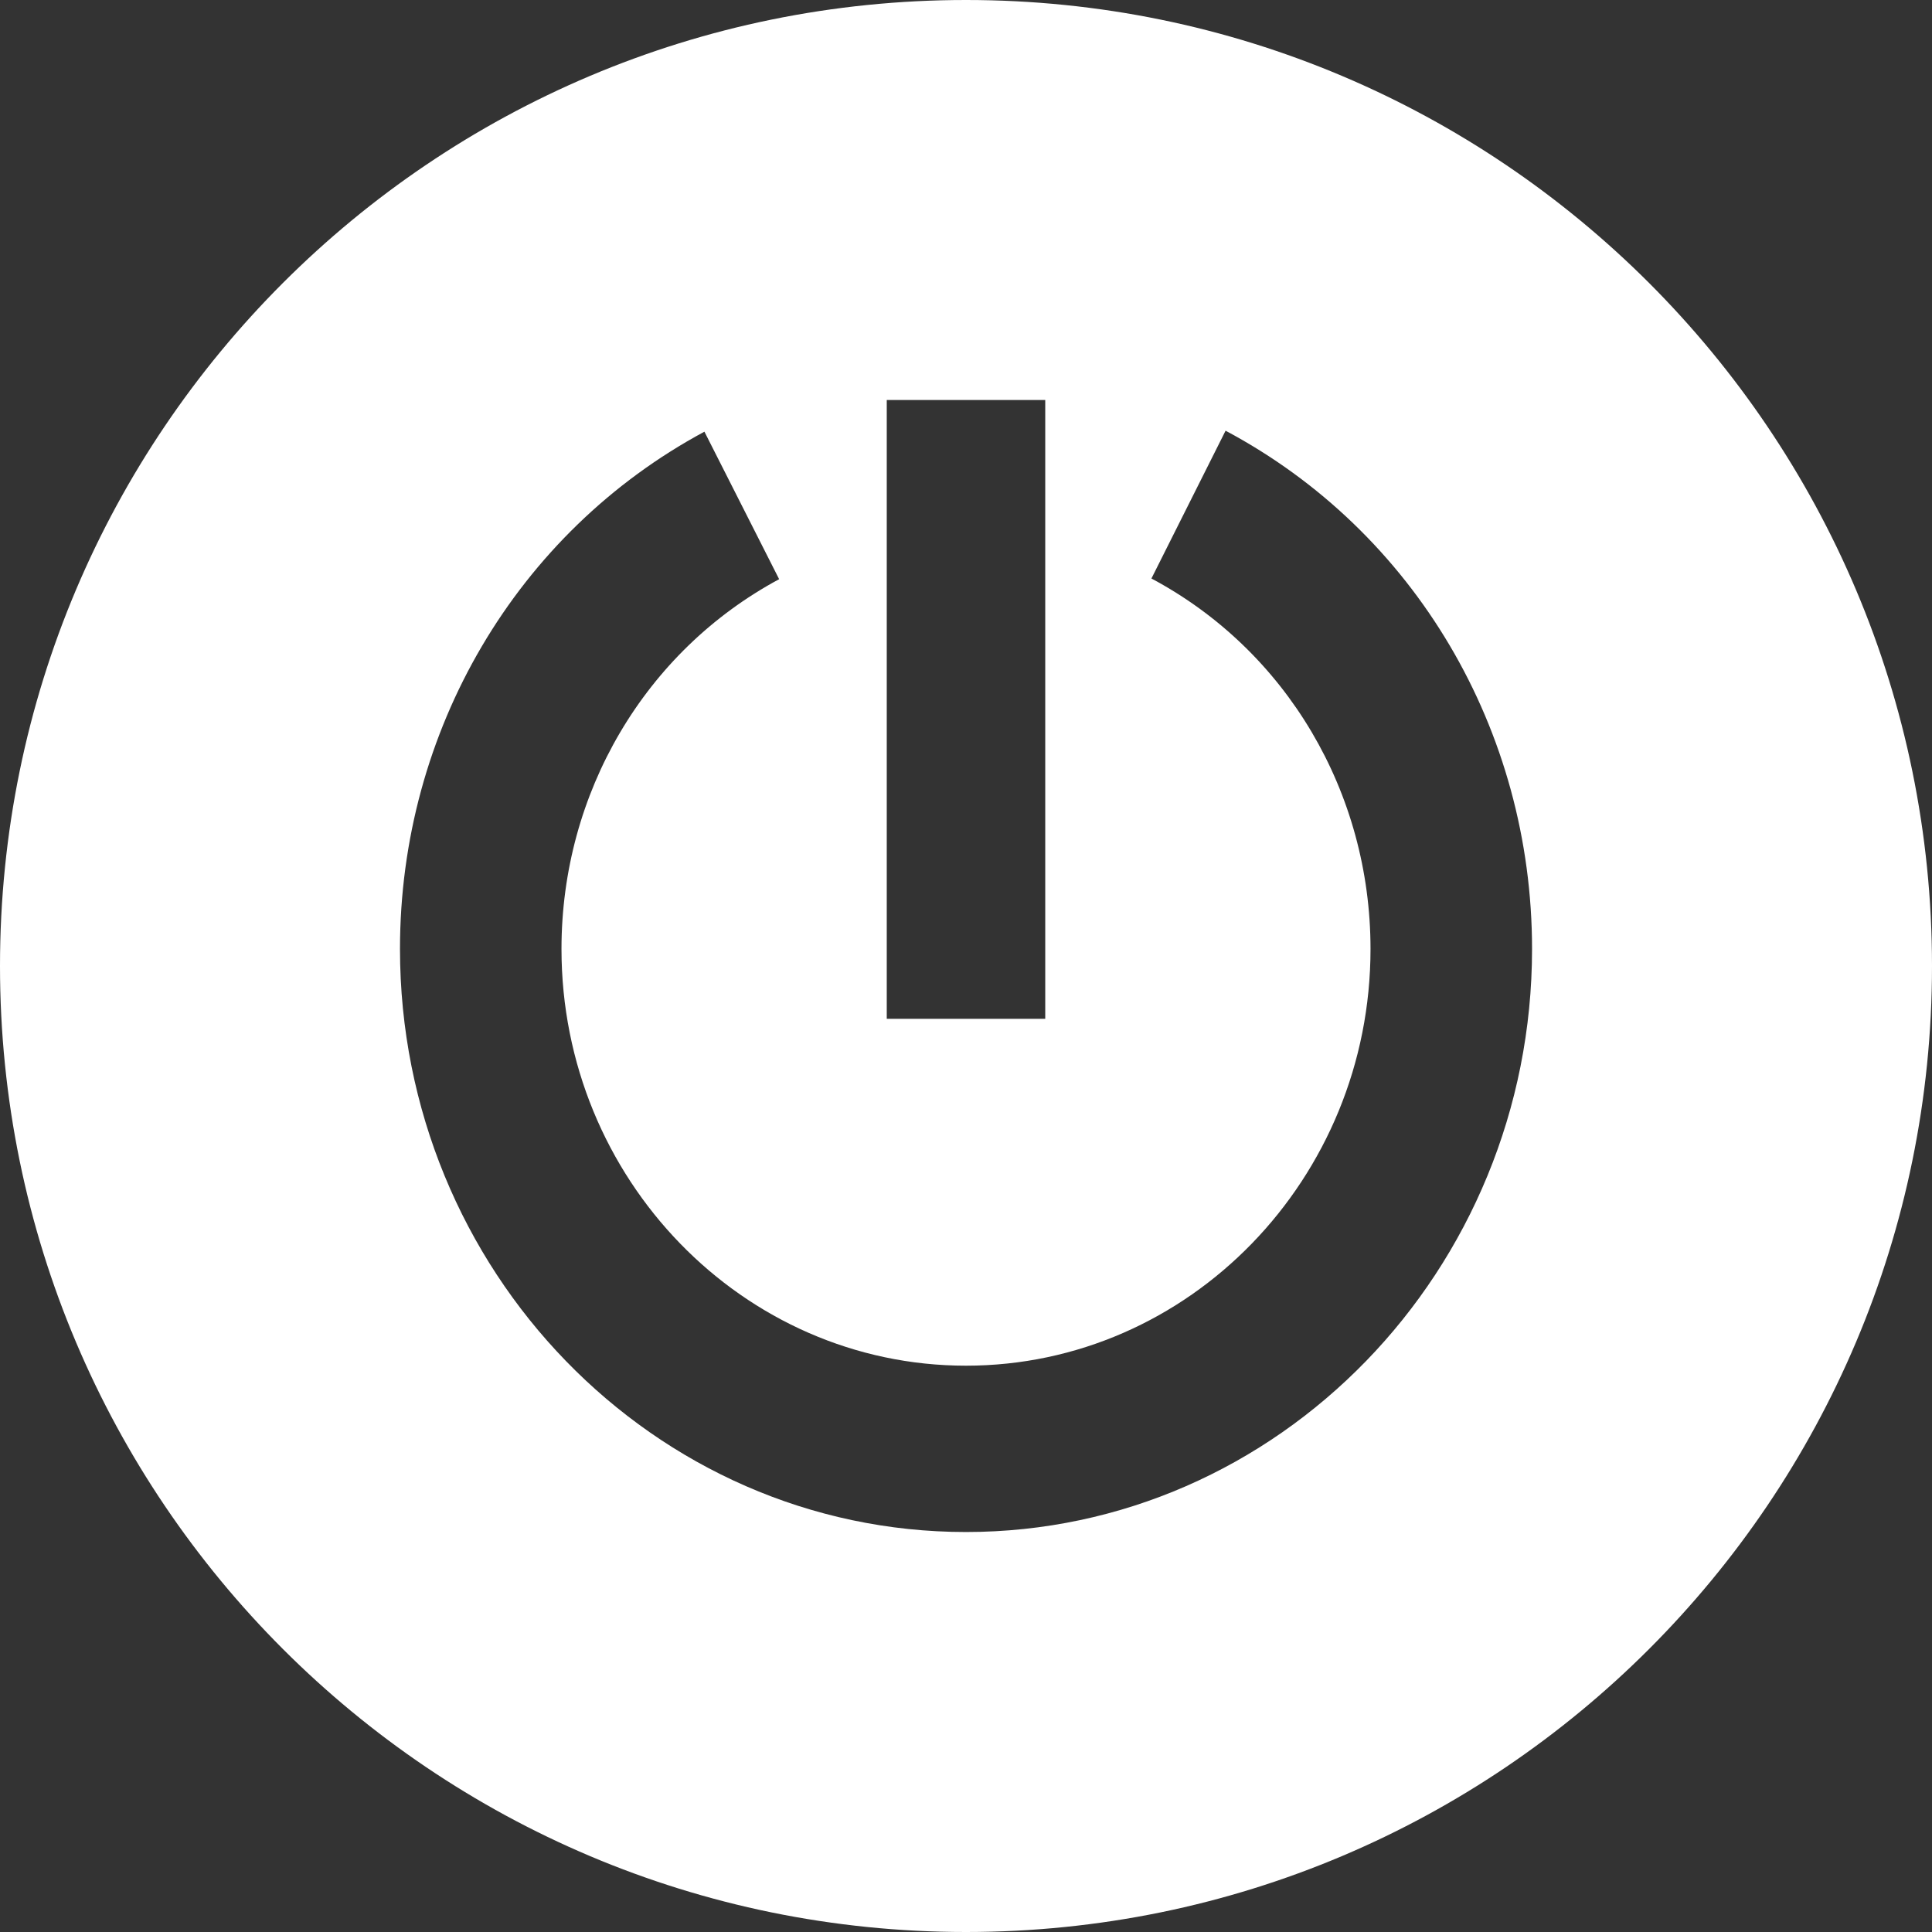 <?xml version="1.0" encoding="UTF-8" standalone="no"?>
<svg
   xmlns:dc="http://purl.org/dc/elements/1.1/"
   xmlns:cc="http://creativecommons.org/ns#"
   xmlns:rdf="http://www.w3.org/1999/02/22-rdf-syntax-ns#"
   xmlns:svg="http://www.w3.org/2000/svg"
   xmlns="http://www.w3.org/2000/svg"
   xmlns:sodipodi="http://sodipodi.sourceforge.net/DTD/sodipodi-0.dtd"
   xmlns:inkscape="http://www.inkscape.org/namespaces/inkscape"
   data-name="Layer 1"
   viewBox="0 0 512 512"
   x="0px"
   y="0px"
   id="svg2"
   version="1.1"
   inkscape:version="0.91 r13725"
   sodipodi:docname="bouton-coupe-moteur.svg"
   width="512"
   height="512">
  <rect x="0" y="0" width="512" height="512" fill="#333333" stroke="none"/>
  <defs
     id="defs14" />
  <sodipodi:namedview
     pagecolor="#ffffff"
     bordercolor="#666666"
     borderopacity="1"
     objecttolerance="10"
     gridtolerance="10"
     guidetolerance="10"
     inkscape:pageopacity="0"
     inkscape:pageshadow="2"
     inkscape:window-width="2560"
     inkscape:window-height="1377"
     id="namedview12"
     showgrid="false"
     fit-margin-top="0"
     fit-margin-left="0"
     fit-margin-right="0"
     fit-margin-bottom="0"
     inkscape:zoom="0.36875"
     inkscape:cx="256"
     inkscape:cy="192"
     inkscape:window-x="-8"
     inkscape:window-y="-8"
     inkscape:window-maximized="1"
     inkscape:current-layer="svg2" />
  <title
     id="title4">on off2</title>
  <path
     d="M 256,0 C 114.62,0 0,114.62 0,256 0,397.38 114.62,512 256,512 397.38,512 512,397.38 512,256 512,114.62 397.38,0 256,0 Z m -21,106 42,0 0,164 -42,0 0,-164 z m 21,300 c -82.71,0 -150,-69.32 -150,-154.53 0,-57.79 30.92,-110.31 80.68,-137.07 l 19.8,39.09 c -35.58,19.13 -57.68,56.67 -57.68,98 0,60.89 48.09,110.43 107.2,110.43 59.11,0 107.2,-49.54 107.2,-110.43 0,-41.49 -22.25,-79.11 -58.06,-98.18 l 19.65,-39.17 c 50.1,26.67 81.22,79.3 81.22,137.36 C 406,336.68 338.71,406 256,406 Z"
     id="path6"
     inkscape:connector-curvature="0"
     style="fill:#ffffff;fill-opacity:1" />
</svg>
